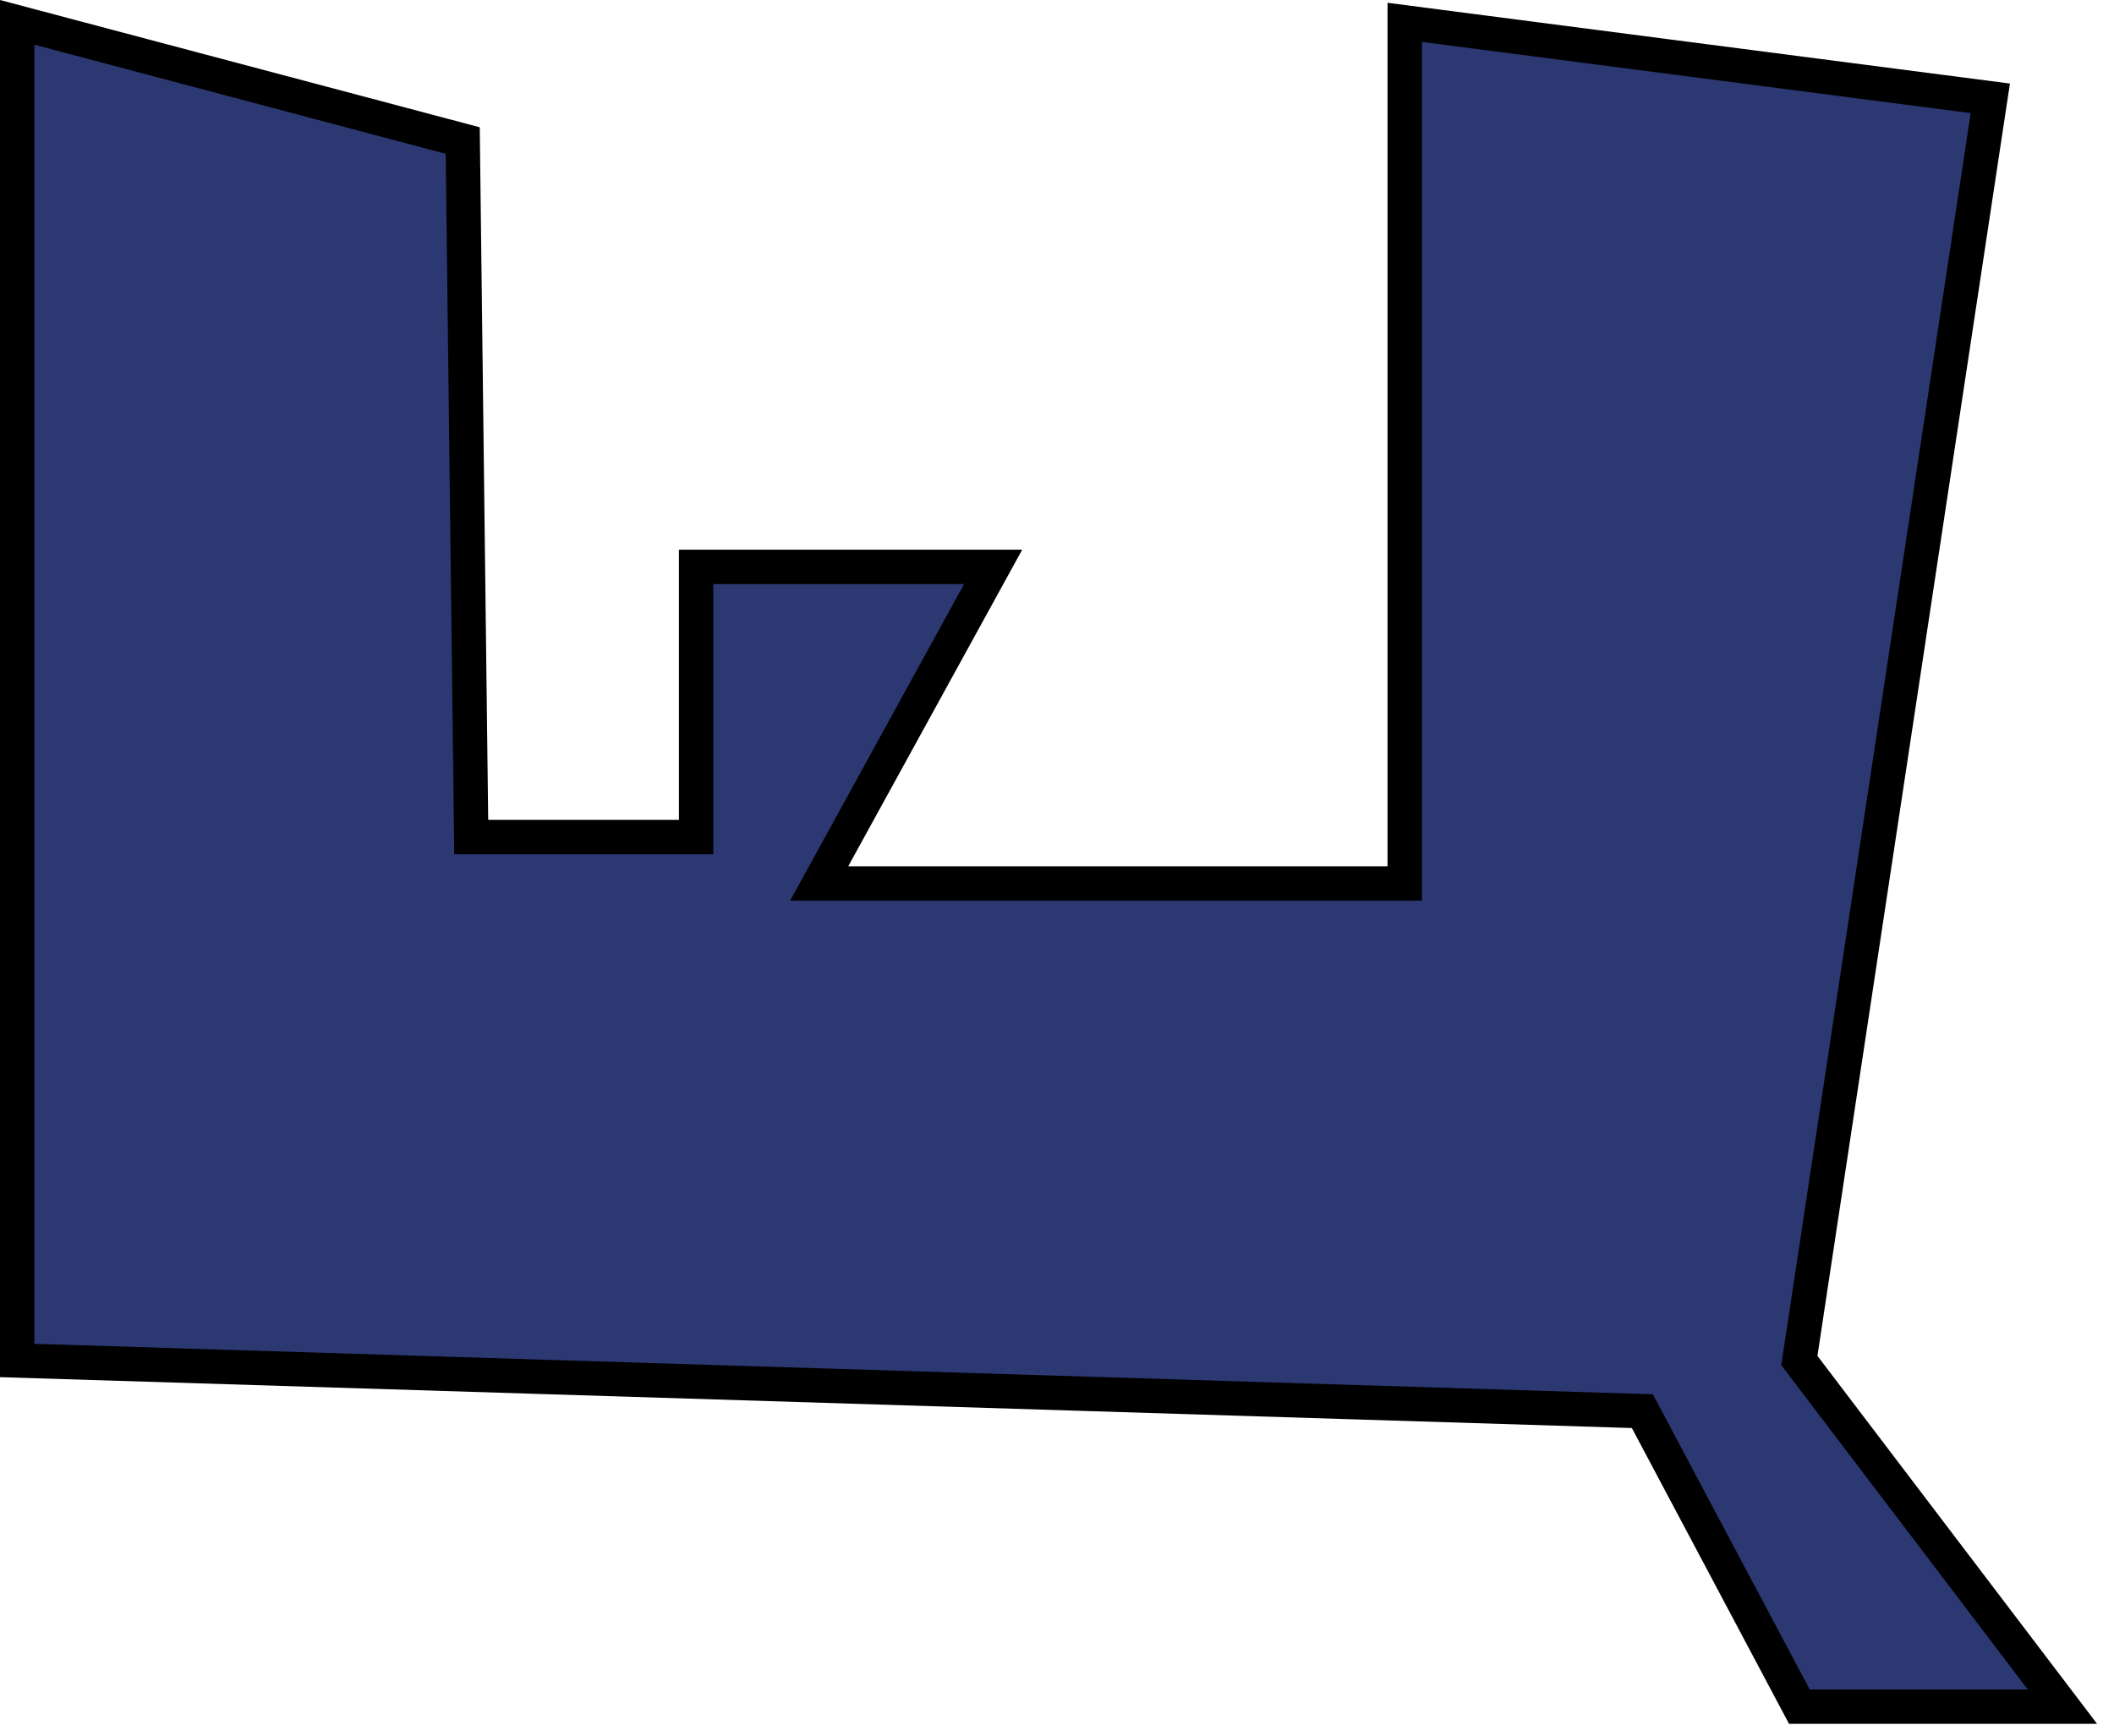 <svg width="123" height="101" viewBox="0 0 123 101" fill="none" xmlns="http://www.w3.org/2000/svg">
<path d="M1 79.159V1.3L26.923 8.177L27.417 48.703H40.502V32.984H57.784L47.662 51.405H81.732V1.3L115.803 5.721L104.693 79.159L120 99.3H104.693L95.558 82.107L1 79.159Z" fill="#2C3872" stroke="black" stroke-width="2"/>
</svg>
